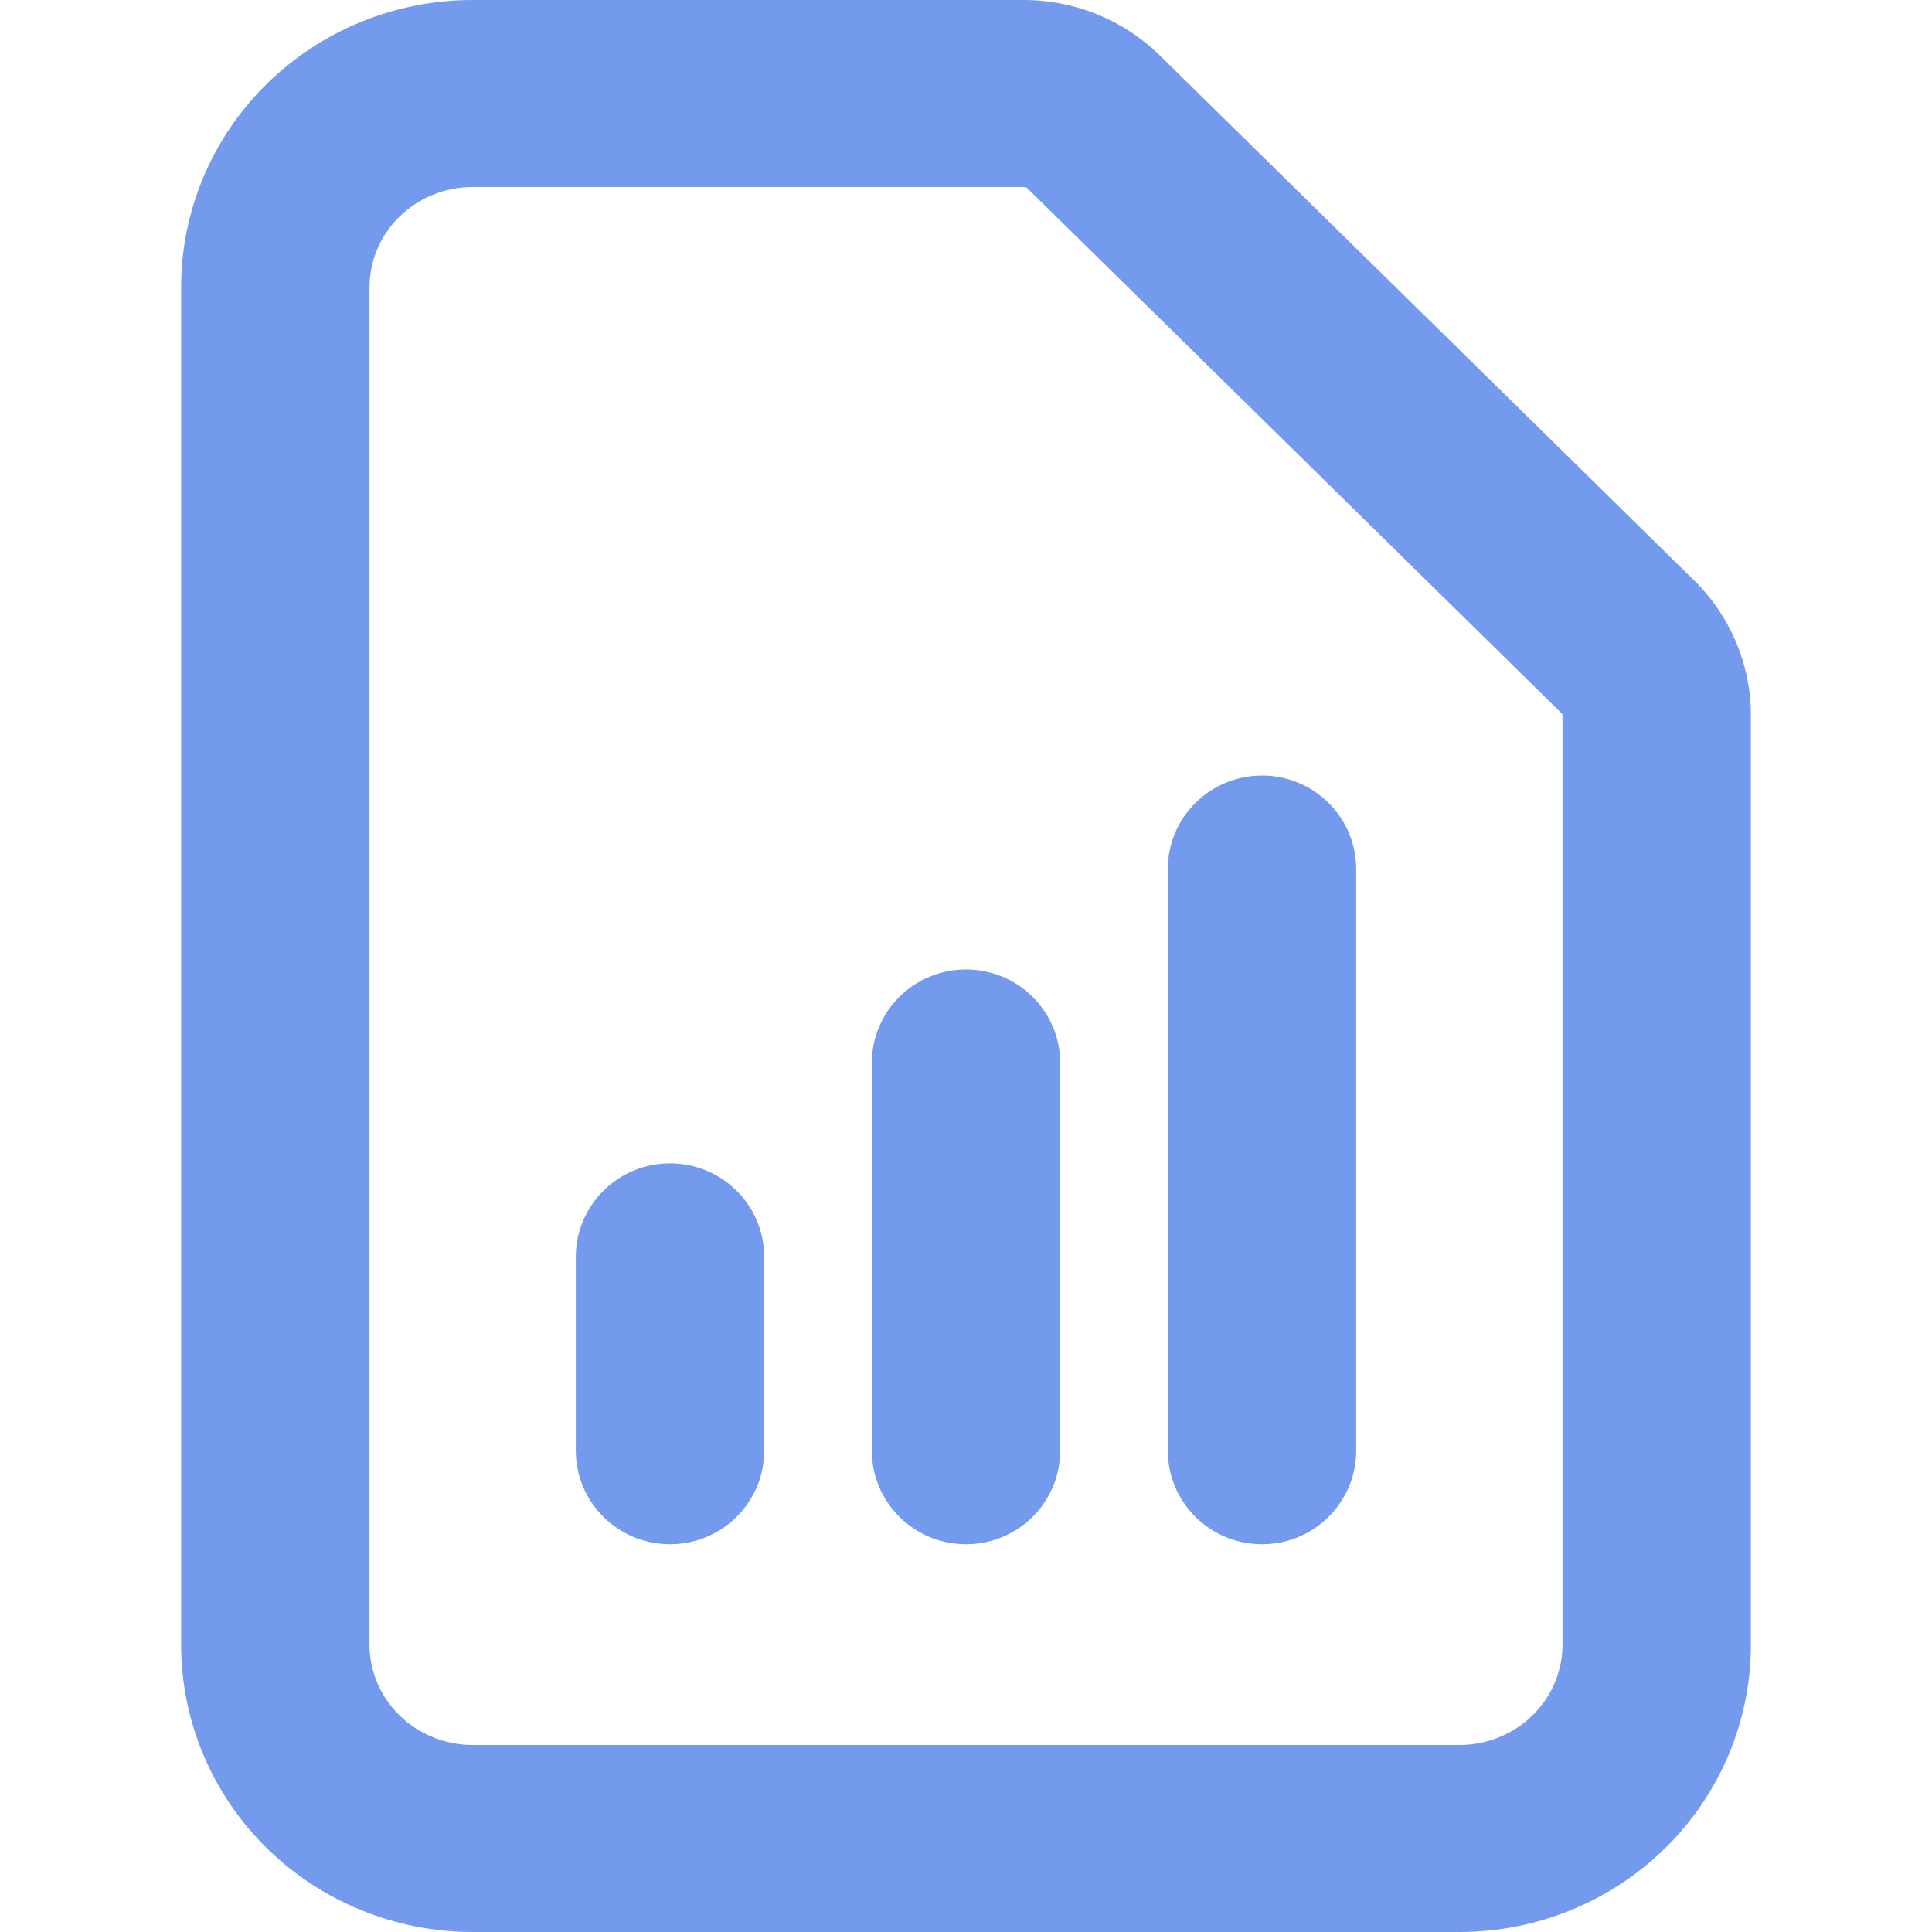 <svg width="24" height="24" viewBox="0 0 24 24" fill="none" xmlns="http://www.w3.org/2000/svg">
<path fill-rule="evenodd" clip-rule="evenodd" d="M5.871 2.323C5.528 2.323 5.201 2.457 4.961 2.692C4.722 2.927 4.59 3.243 4.59 3.57V20.43C4.59 20.757 4.722 21.073 4.961 21.308C5.201 21.543 5.528 21.677 5.871 21.677H18.129C18.472 21.677 18.799 21.543 19.039 21.308C19.278 21.073 19.41 20.757 19.41 20.43V8.886C19.41 8.878 19.407 8.869 19.398 8.86L12.762 2.339C12.752 2.33 12.737 2.323 12.718 2.323H5.871ZM3.315 1.041C3.995 0.373 4.915 0 5.871 0H12.718C13.35 0 13.958 0.247 14.408 0.689M14.408 0.689L21.044 7.209C21.494 7.651 21.75 8.254 21.75 8.885V20.43C21.75 21.381 21.366 22.29 20.685 22.959C20.005 23.627 19.085 24 18.129 24H5.871C4.915 24 3.995 23.627 3.315 22.959C2.634 22.29 2.25 21.381 2.25 20.43V3.57C2.25 2.619 2.634 1.71 3.315 1.041M15.677 9.634C16.323 9.634 16.847 10.154 16.847 10.796V18.021C16.847 18.663 16.323 19.183 15.677 19.183C15.031 19.183 14.507 18.663 14.507 18.021V10.796C14.507 10.154 15.031 9.634 15.677 9.634ZM12 12.043C12.646 12.043 13.17 12.563 13.17 13.204V18.021C13.17 18.663 12.646 19.183 12 19.183C11.354 19.183 10.83 18.663 10.83 18.021V13.204C10.83 12.563 11.354 12.043 12 12.043ZM8.323 14.452C8.969 14.452 9.493 14.972 9.493 15.613V18.021C9.493 18.663 8.969 19.183 8.323 19.183C7.677 19.183 7.153 18.663 7.153 18.021V15.613C7.153 14.972 7.677 14.452 8.323 14.452Z" fill="#749AED"/>
</svg>
